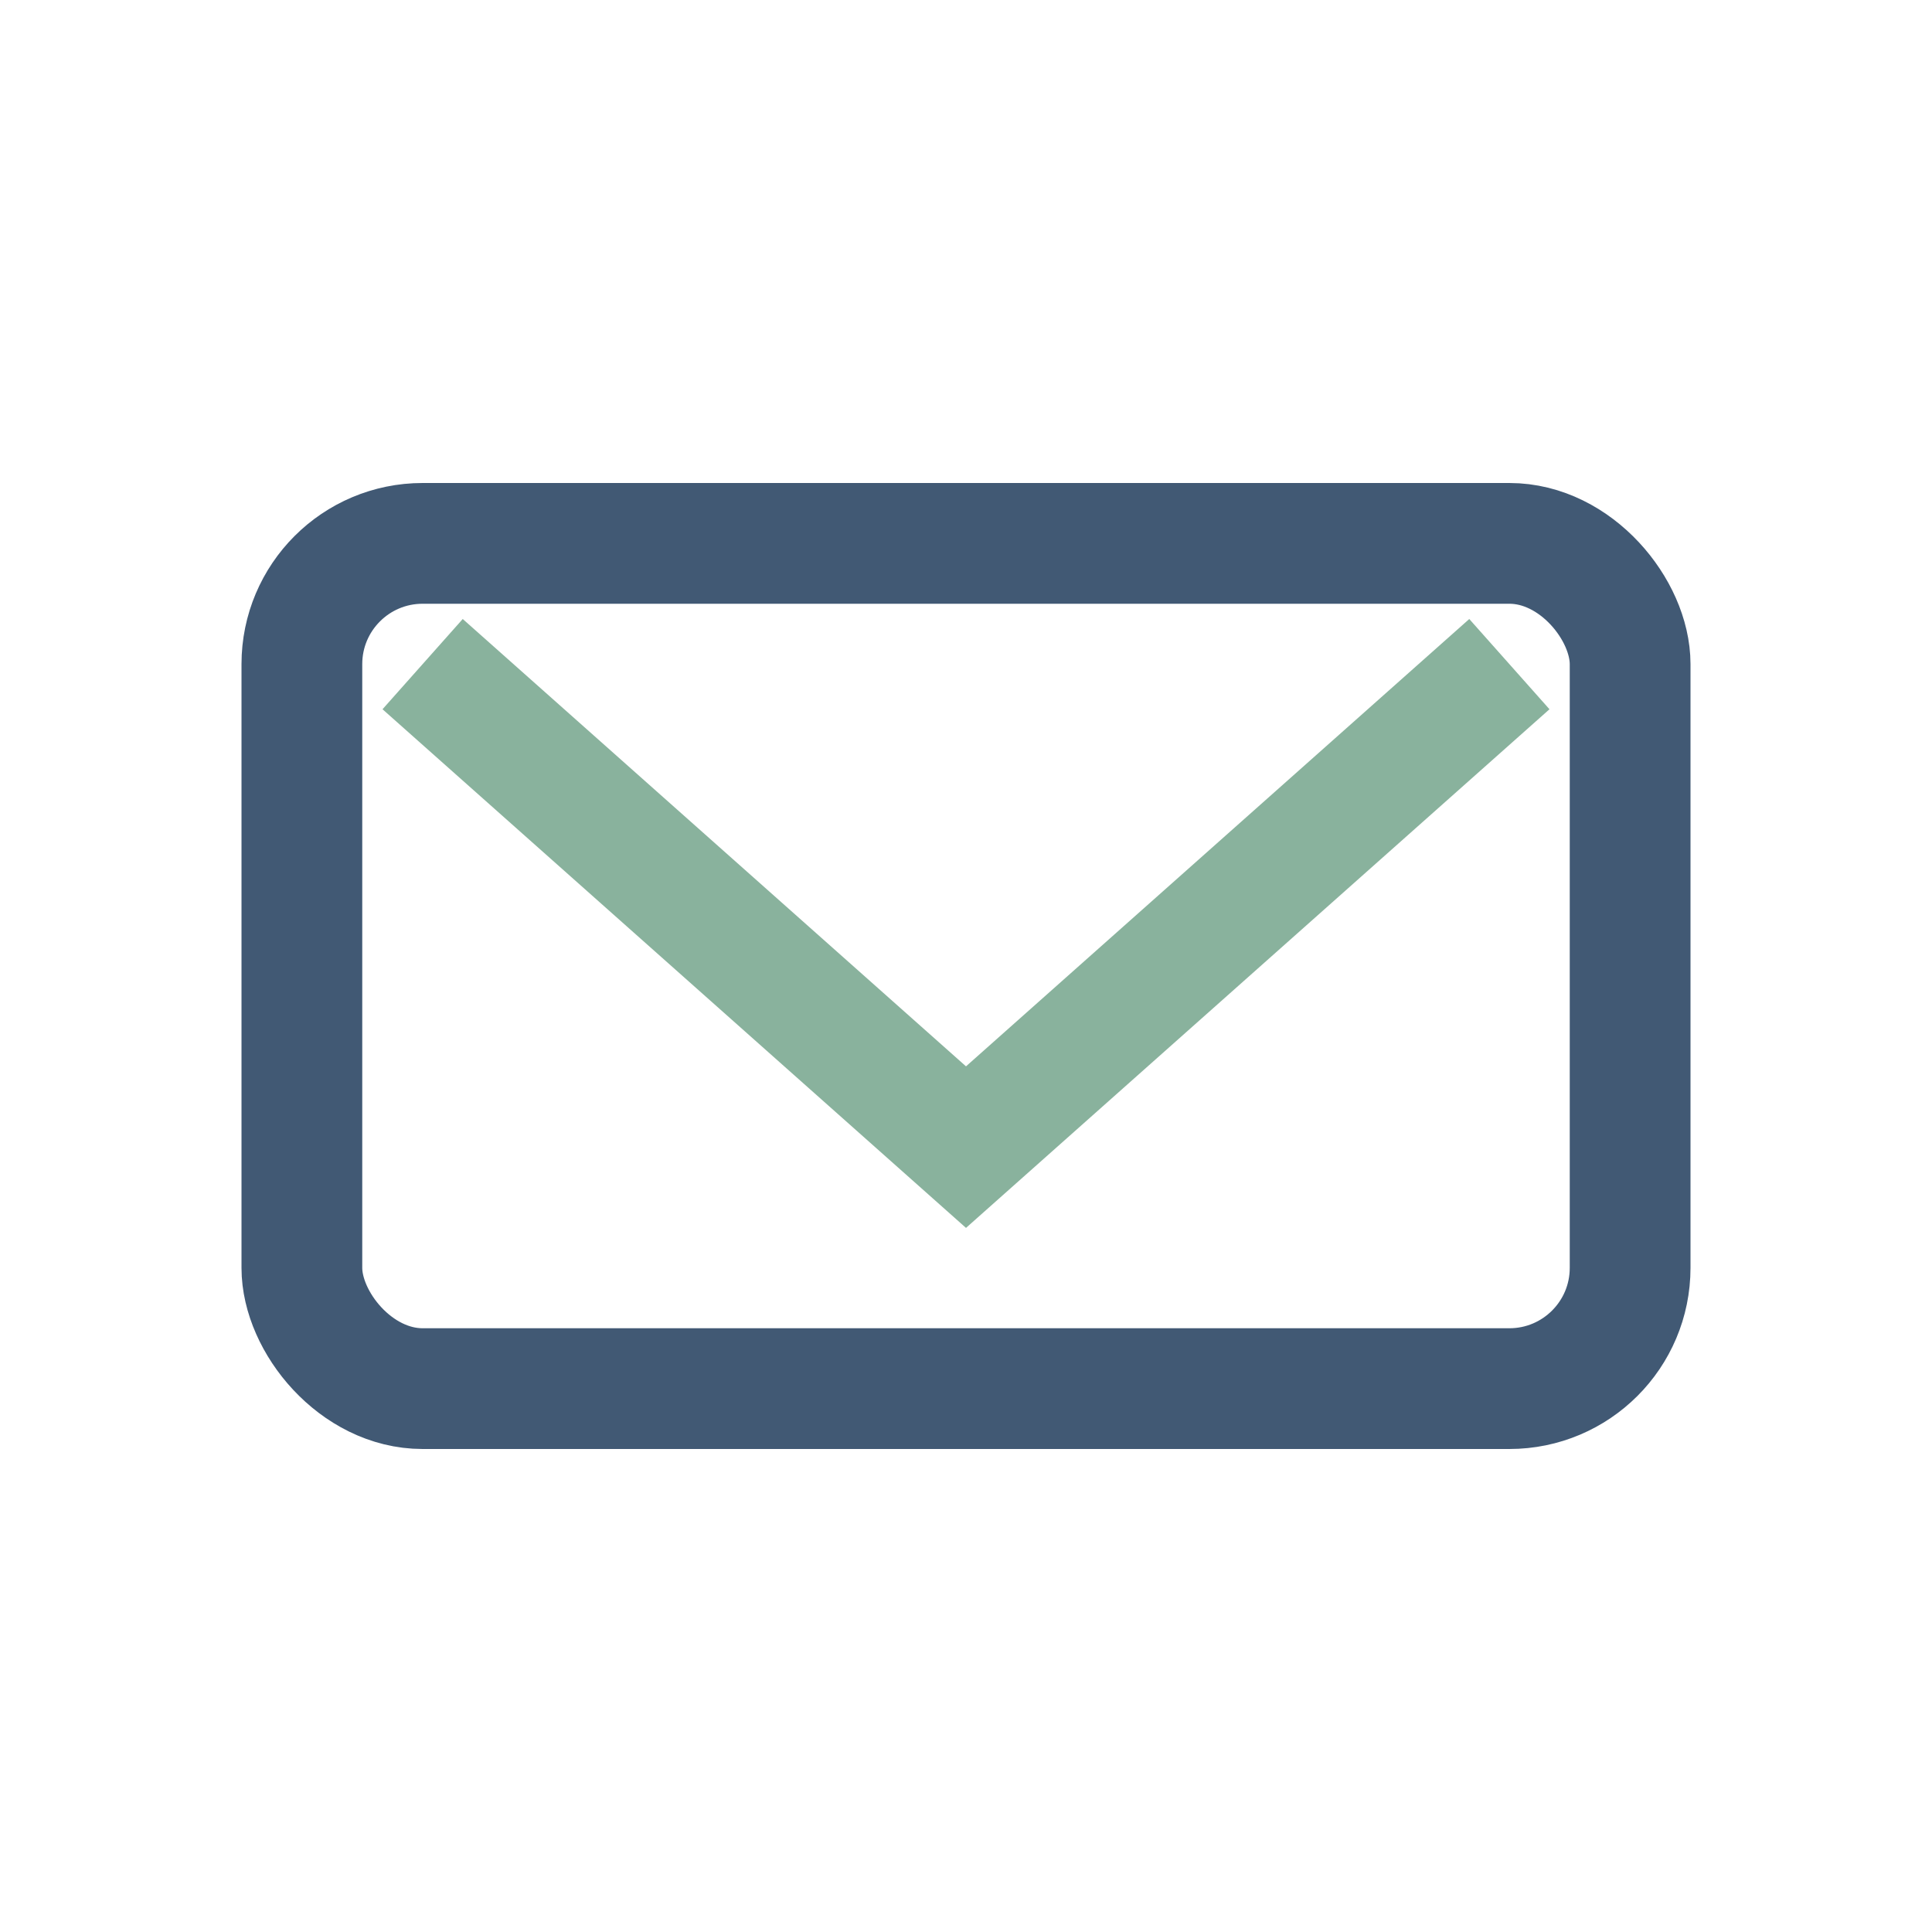<?xml version="1.0" encoding="UTF-8"?>
<svg xmlns="http://www.w3.org/2000/svg" width="32" height="32" viewBox="0 0 32 32"><rect x="5" y="9" width="22" height="14" rx="2" fill="none" stroke="#415974" stroke-width="2"/><polyline points="7,11 16,19 25,11" fill="none" stroke="#89B29D" stroke-width="2"/></svg>